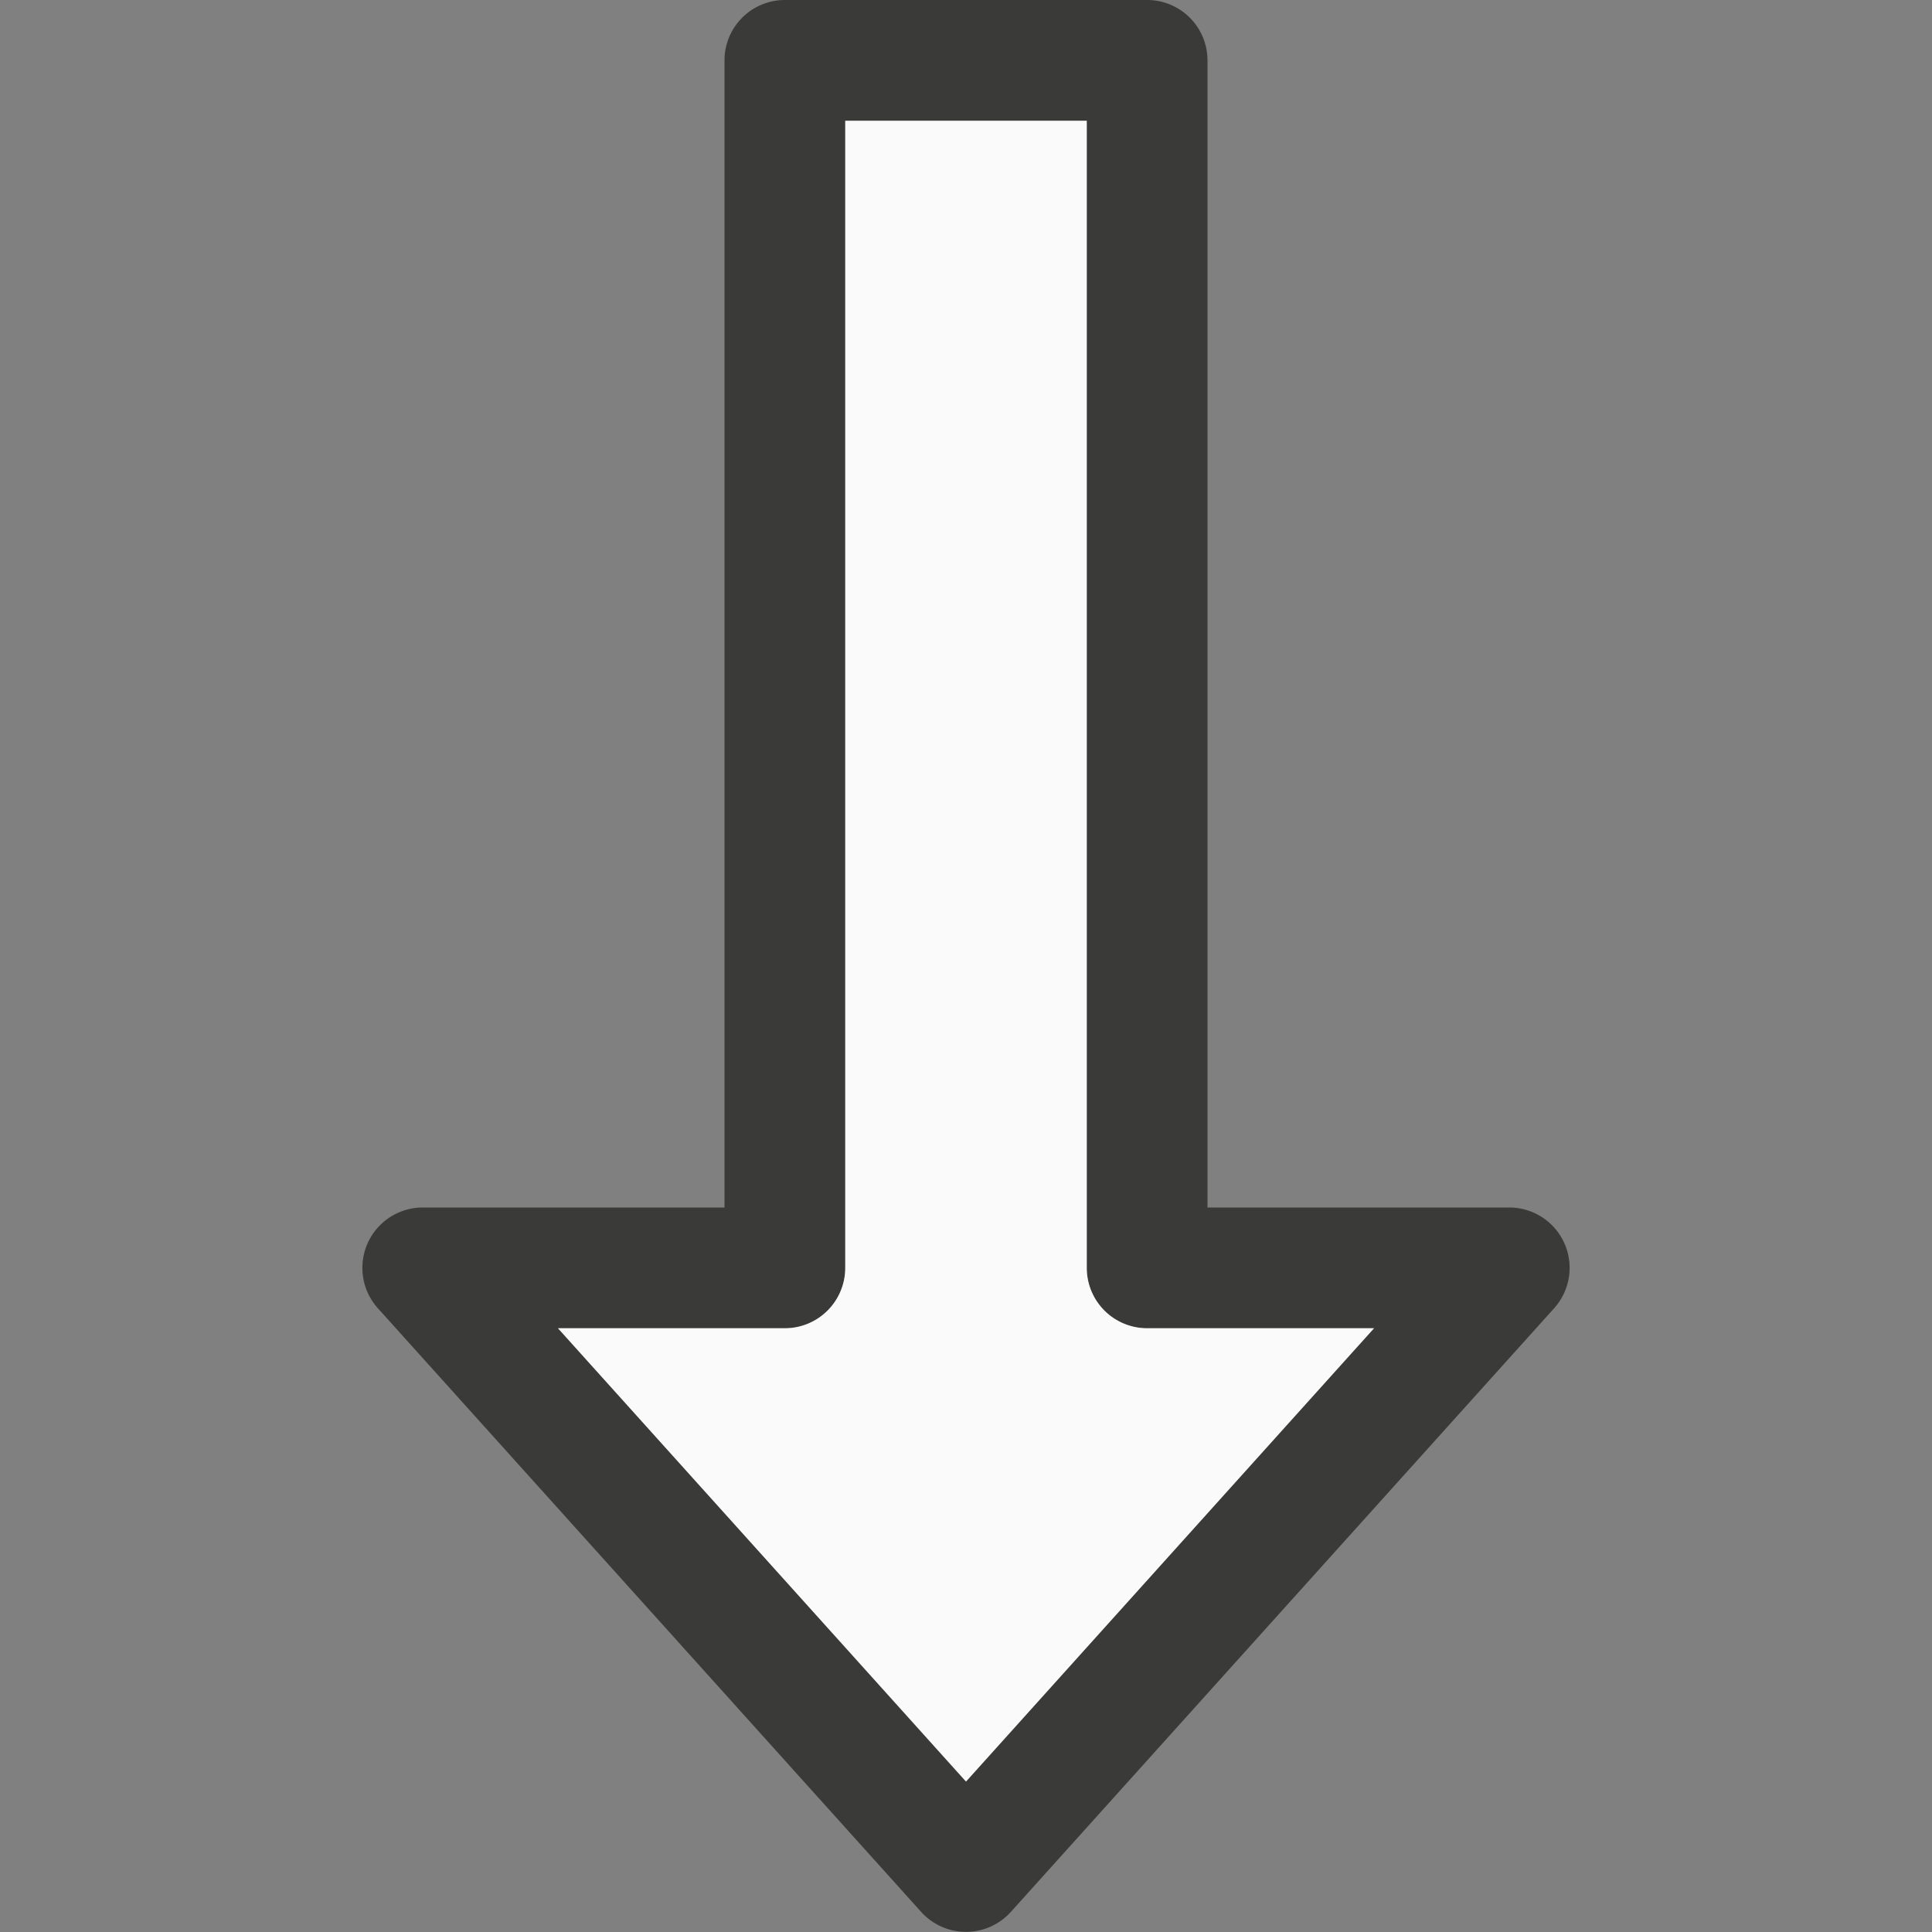 <svg viewBox="0 0 16 16" xmlns="http://www.w3.org/2000/svg"><rect x="0" y="0" width="16" height="16" fill="#808080" stroke="none"/><path d="m6.5 0a.5.5 0 0 0 -.5.5v9.5h-2.5a.5.5 0 0 0 -.371.834l4.5 5a.5.5 0 0 0 .742 0l4.5-5a.5.5 0 0 0 -.371-.834h-2.5v-9.5a.5.5 0 0 0 -.5-.5zm.5 1h2v9.5a.5.5 0 0 0 .5.5h1.879l-3.379 3.754-3.379-3.754h1.879a.5.5 0 0 0 .5-.5z" fill="#3a3a38"/><path d="m7 1v9.5a.5.5 0 0 1 -.5.5h-1.879l3.379 3.754 3.379-3.754h-1.879a.5.5 0 0 1 -.5-.5v-9.5z" fill="#fafafa"/></svg>